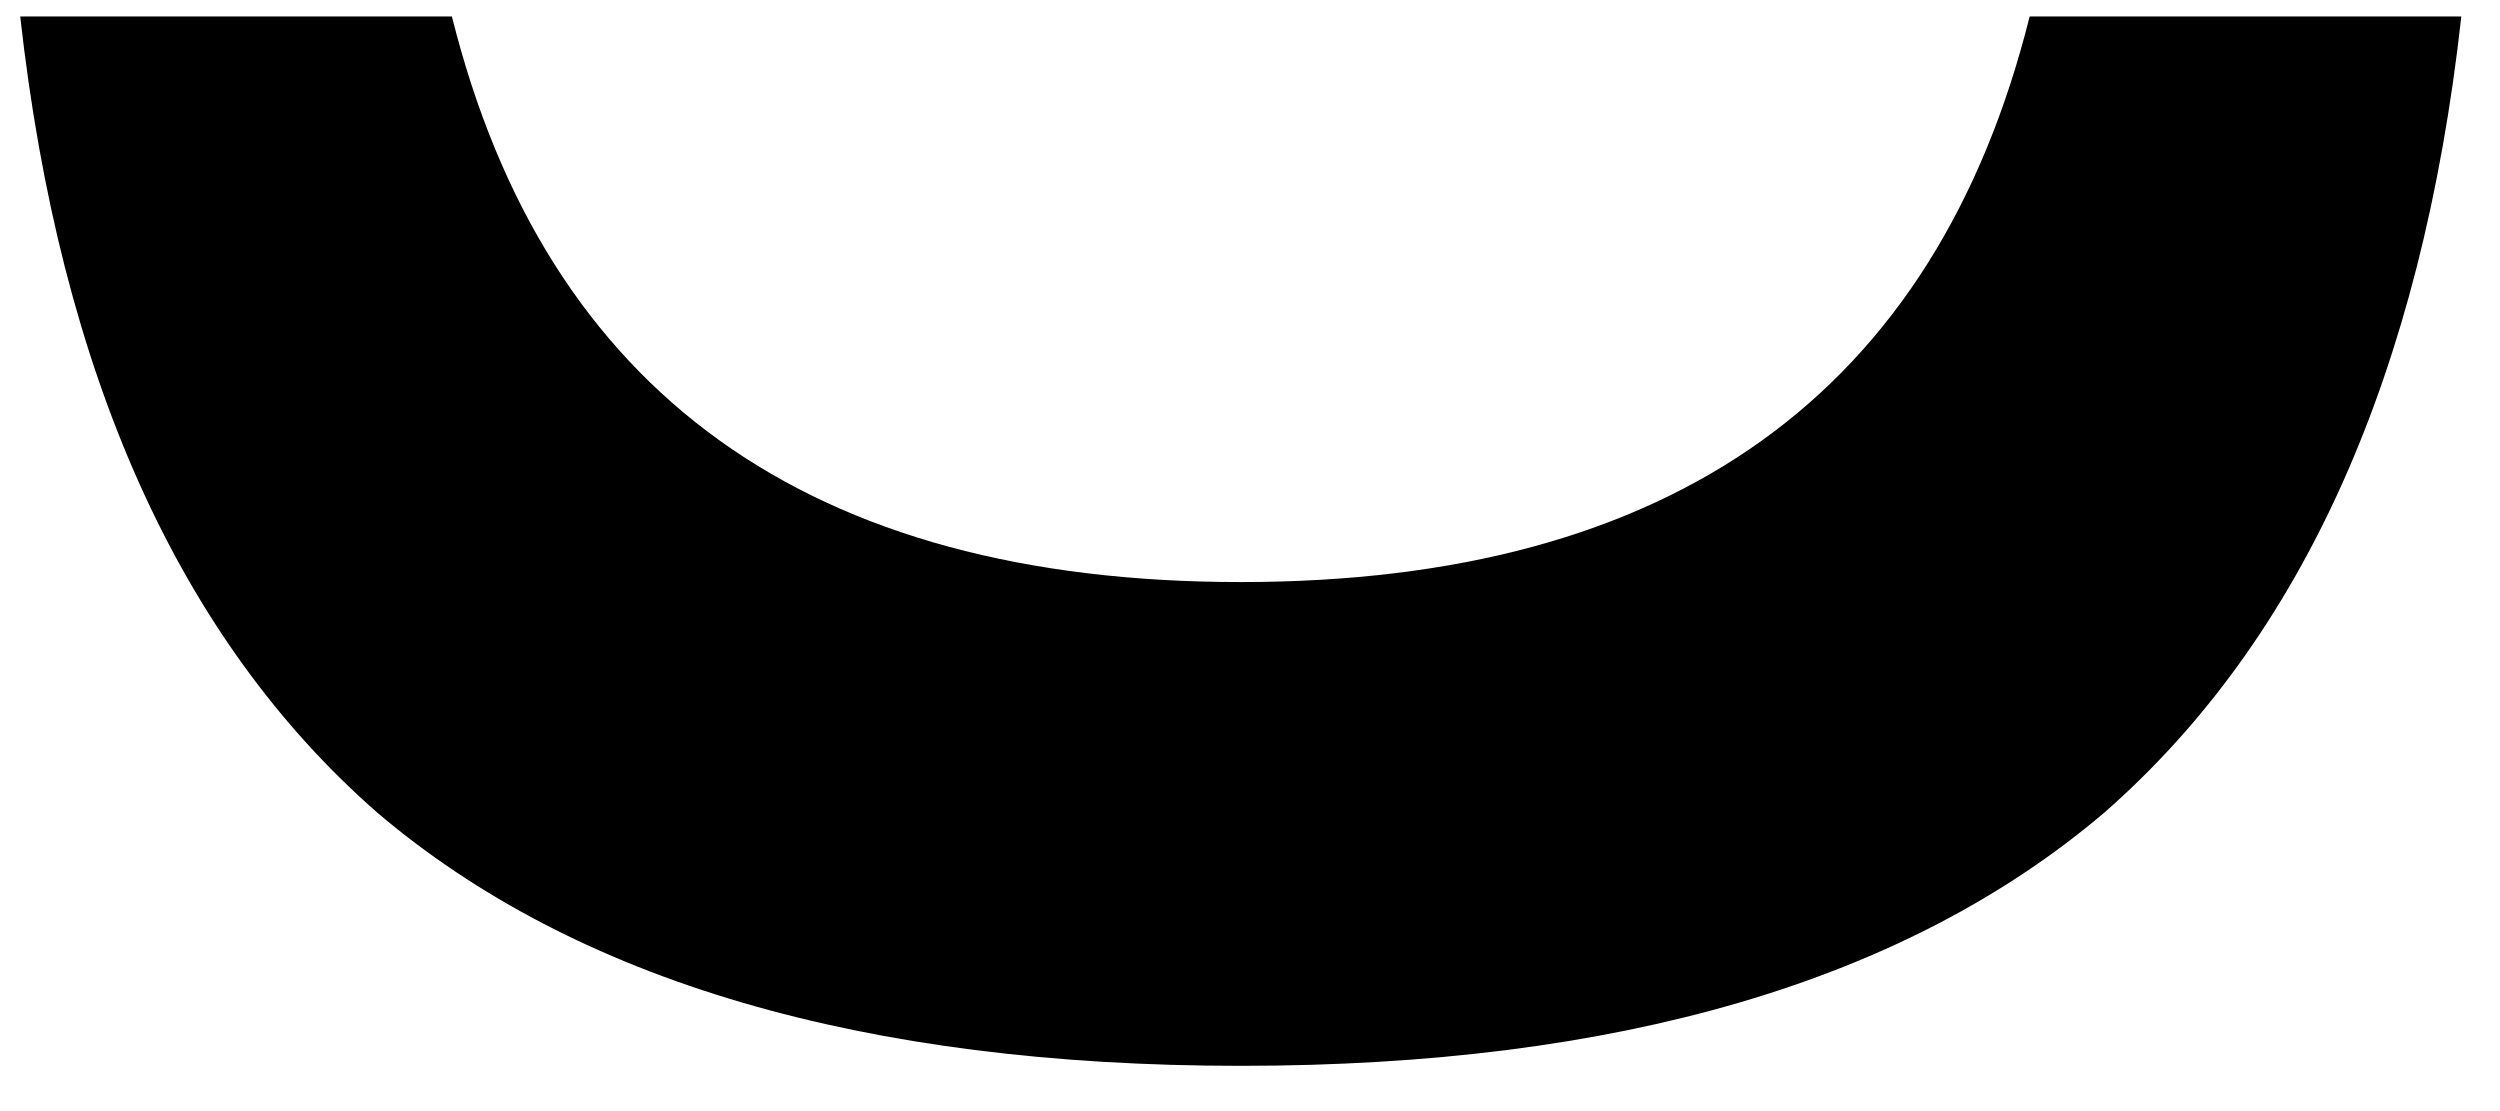 <?xml version="1.0" encoding="UTF-8"?> <svg xmlns="http://www.w3.org/2000/svg" width="45" height="20" viewBox="0 0 45 20" fill="none"><g clip-path="url(#clip0_330_2)"><path d="M44.304 0.296C43.59 6.726 41.446 11.504 37.874 14.63C34.302 17.666 29.122 19.185 22.334 19.185C15.547 19.185 10.367 17.666 6.794 14.63C3.222 11.504 1.079 6.726 0.364 0.296H8.134C9.831 7.083 14.564 10.477 22.334 10.477C30.104 10.477 34.837 7.083 36.534 0.296H44.304Z" fill="black"></path></g><defs><clipPath id="clip0_330_2"><rect width="45" height="20" fill="white"></rect></clipPath></defs></svg> 